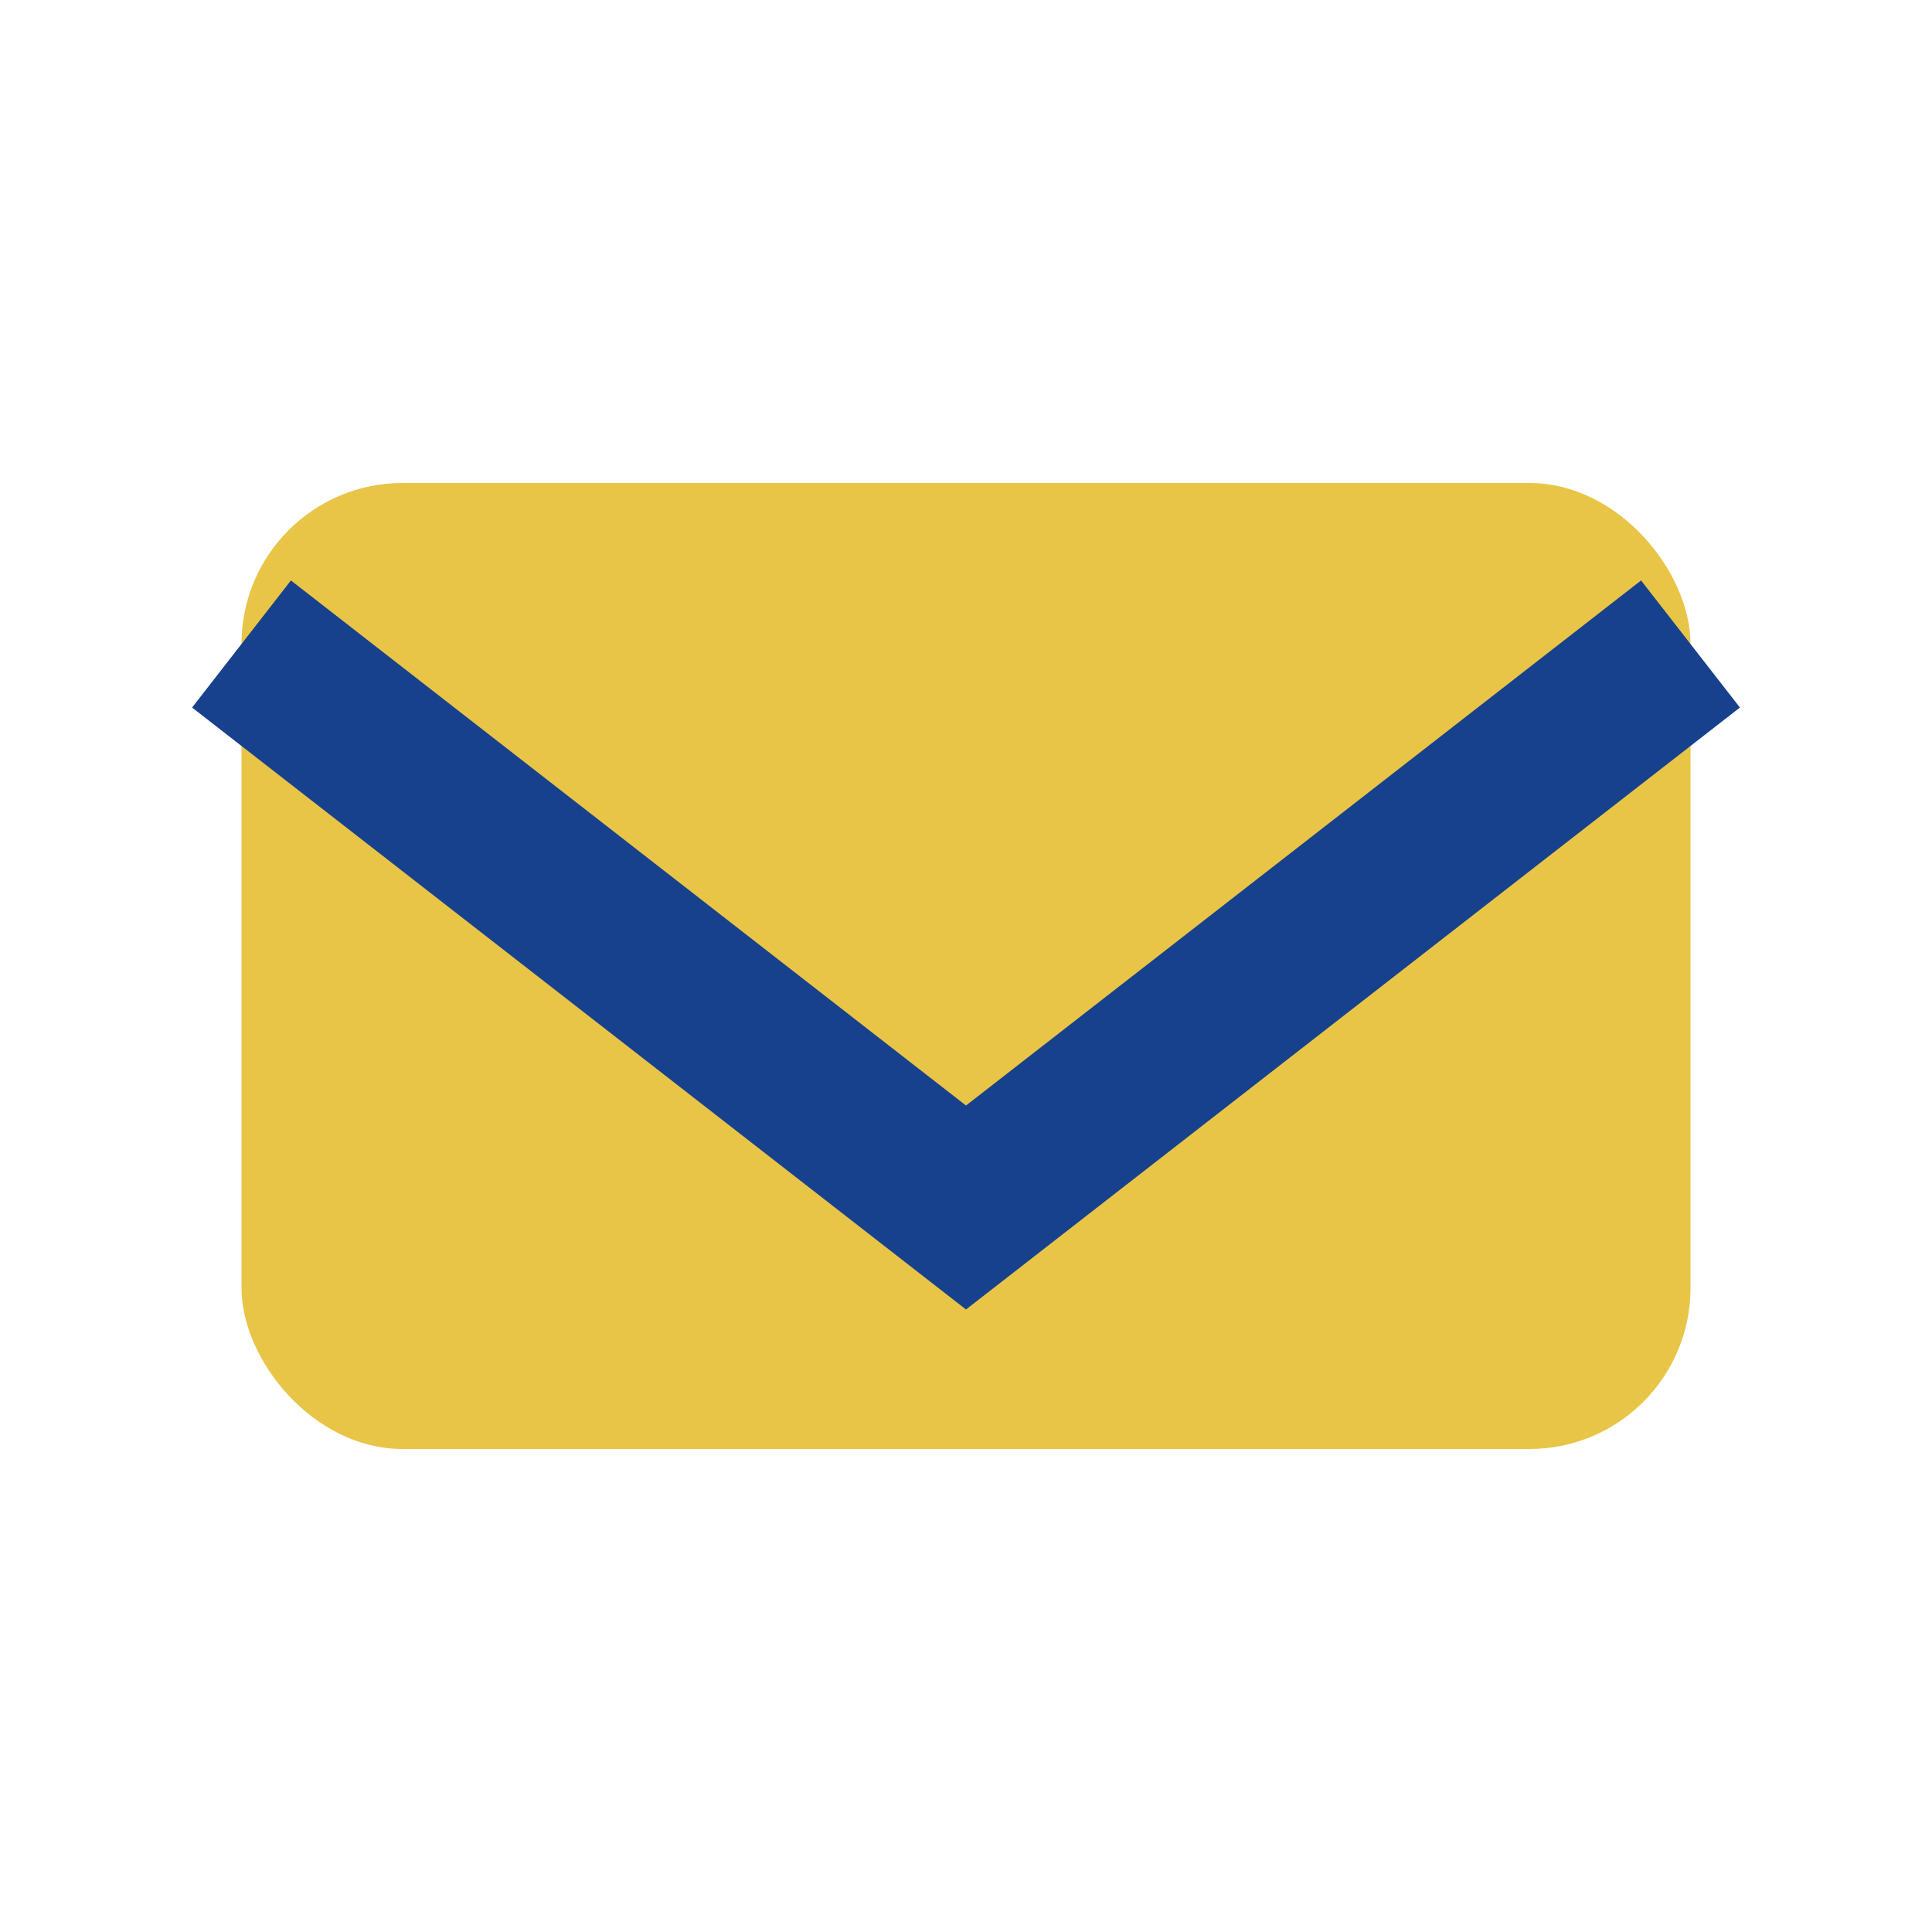 <?xml version="1.0" encoding="UTF-8"?>
<svg xmlns="http://www.w3.org/2000/svg" width="24" height="24" viewBox="0 0 24 24"><rect x="3" y="6" width="18" height="12" rx="2" fill="#E8C547"/><path d="M3 8l9 7 9-7" fill="none" stroke="#17418C" stroke-width="2"/></svg>